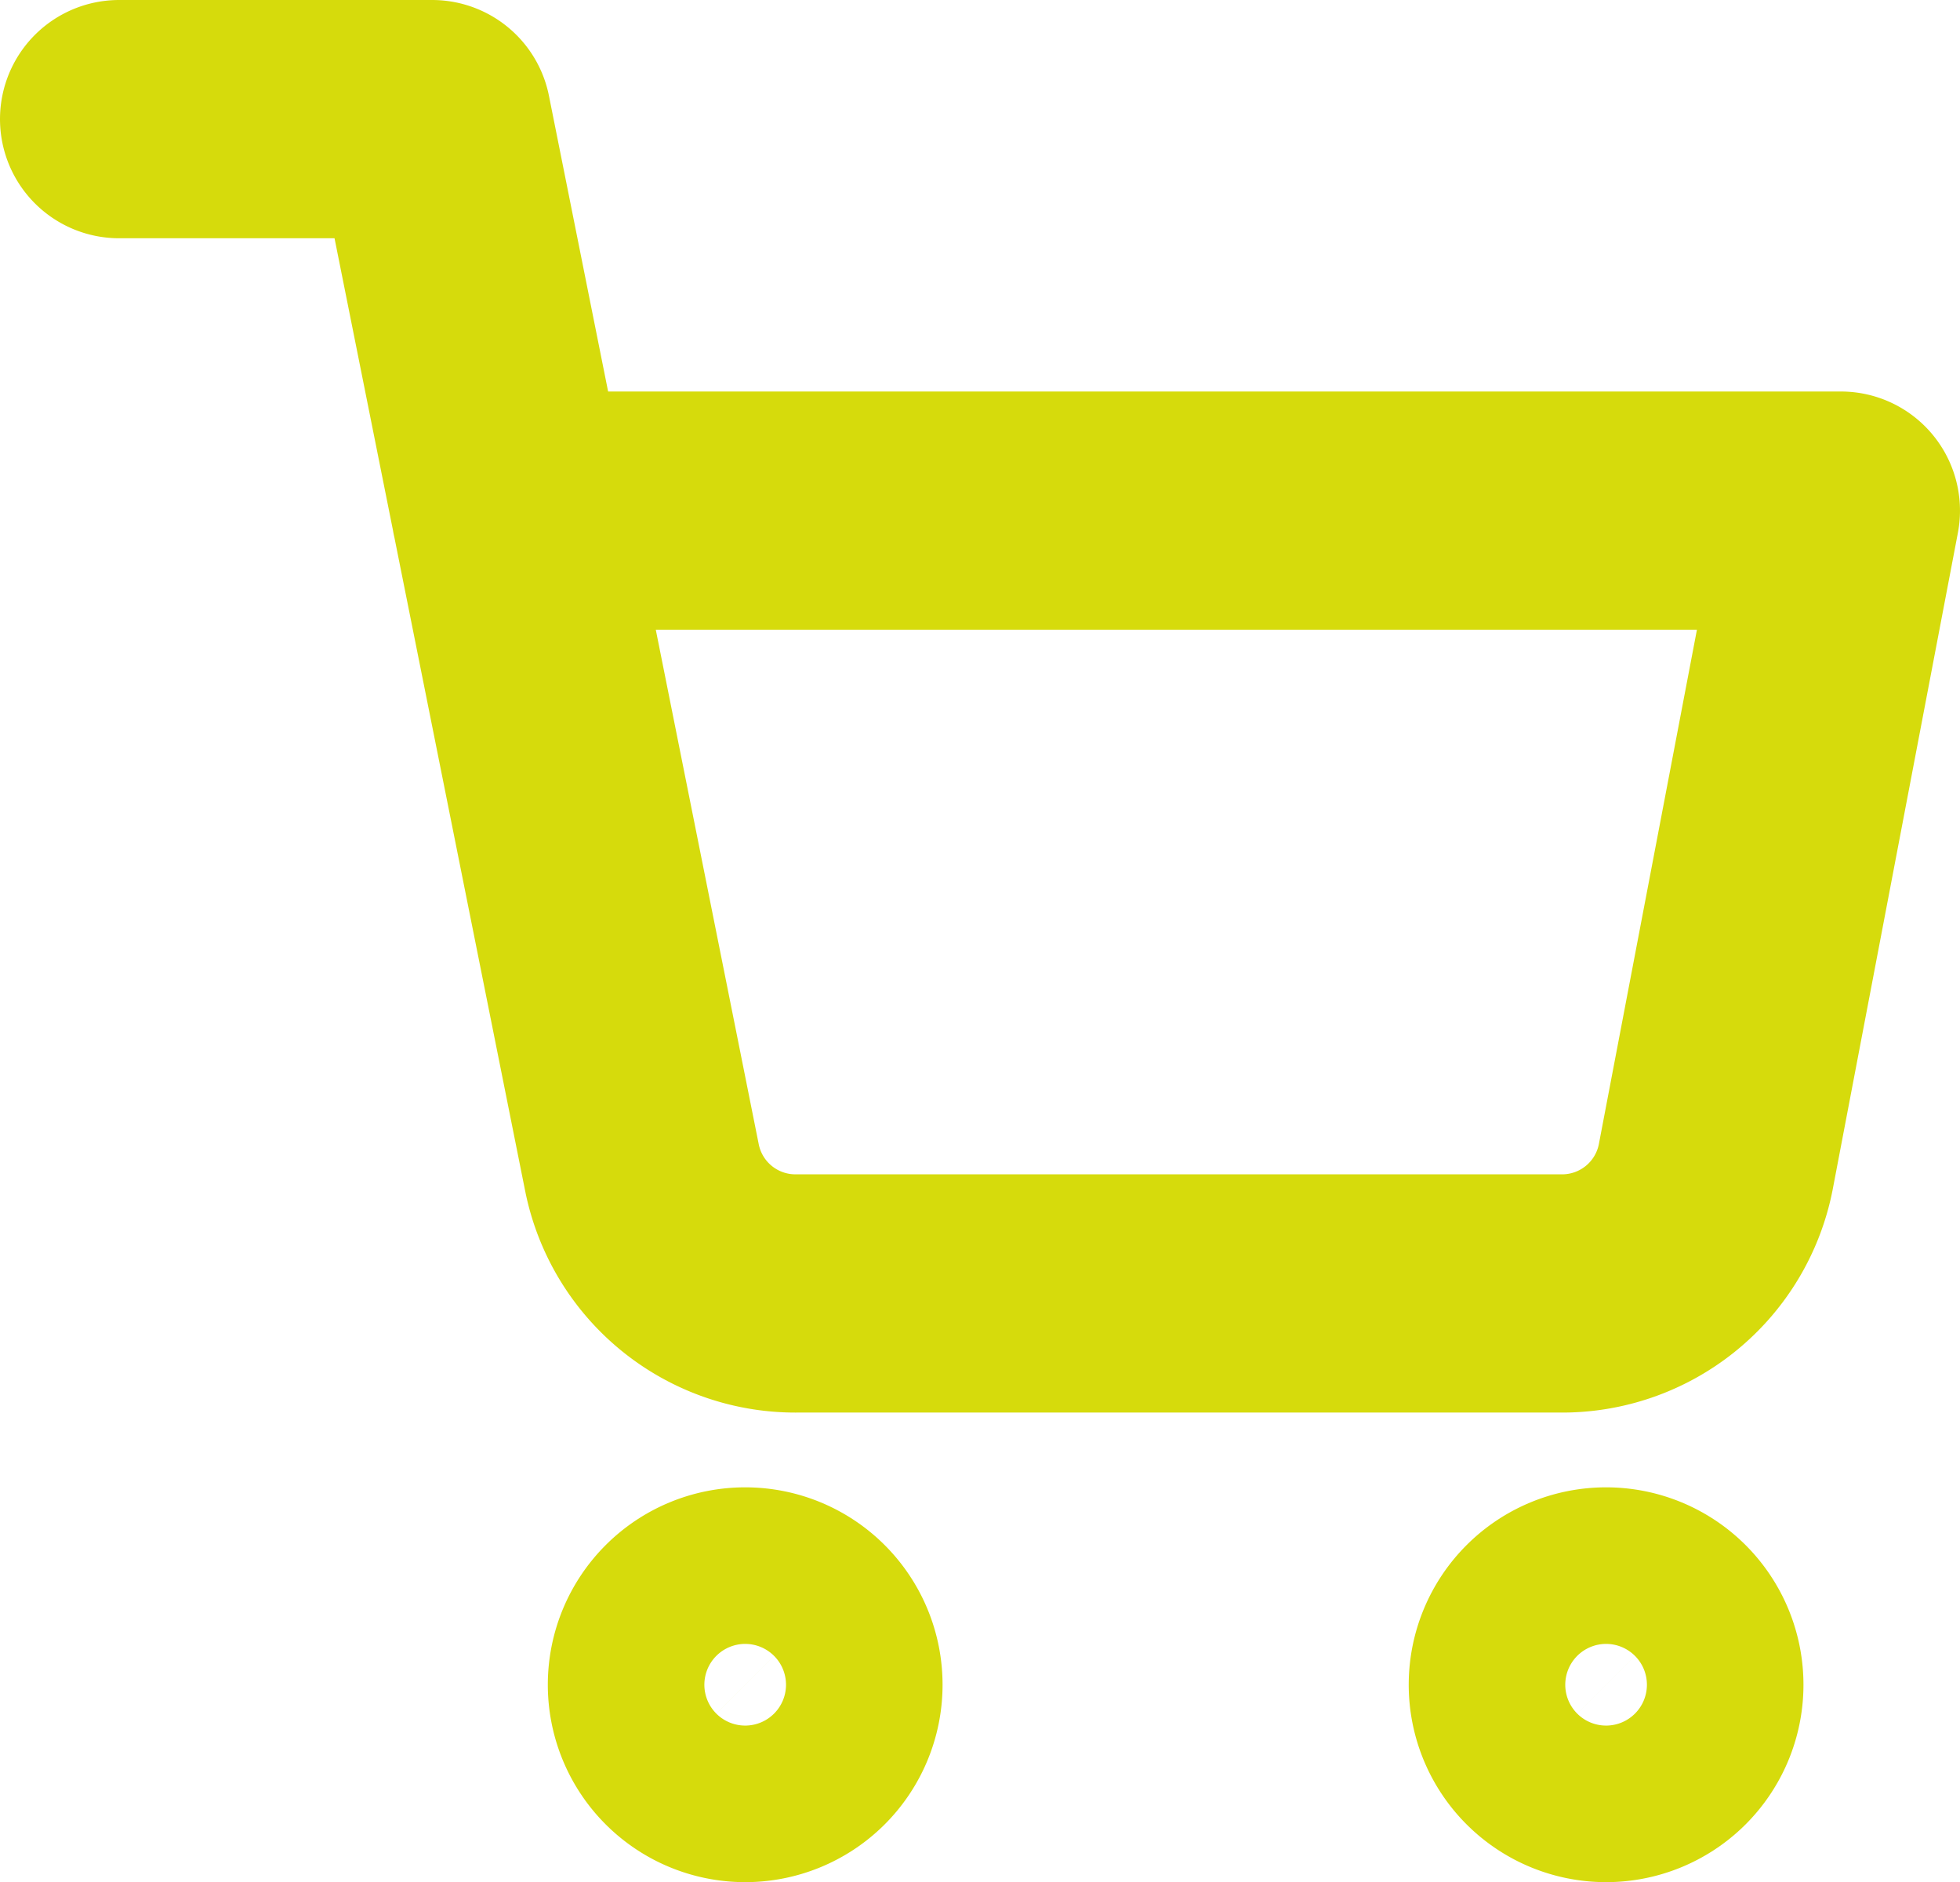 <?xml version="1.0" encoding="UTF-8"?> <svg xmlns="http://www.w3.org/2000/svg" width="82.286" height="79" viewBox="0 0 82.286 79"><g id="Icon_feather-shopping-cart" data-name="Icon feather-shopping-cart" transform="translate(3.5 3.5)"><path id="Tracé_2" data-name="Tracé 2" d="M18.571,33.286A3.286,3.286,0,1,1,15.286,30,3.286,3.286,0,0,1,18.571,33.286Z" transform="translate(12.5 33.929)" fill="none" stroke="#d6db0c" stroke-linecap="round" stroke-linejoin="round" stroke-width="10"></path><path id="Tracé_3" data-name="Tracé 3" d="M35.071,33.286A3.286,3.286,0,1,1,31.786,30,3.286,3.286,0,0,1,35.071,33.286Z" transform="translate(32.143 33.929)" fill="none" stroke="#d6db0c" stroke-linecap="round" stroke-linejoin="round" stroke-width="10"></path><path id="Tracé_4" data-name="Tracé 4" d="M1.5,1.5H14.643l8.806,44a6.571,6.571,0,0,0,6.571,5.29H61.957a6.571,6.571,0,0,0,6.571-5.29l5.257-27.567H17.929" transform="translate(0 0)" fill="none" stroke="#d6db0c" stroke-linecap="round" stroke-linejoin="round" stroke-width="10"></path></g></svg> 